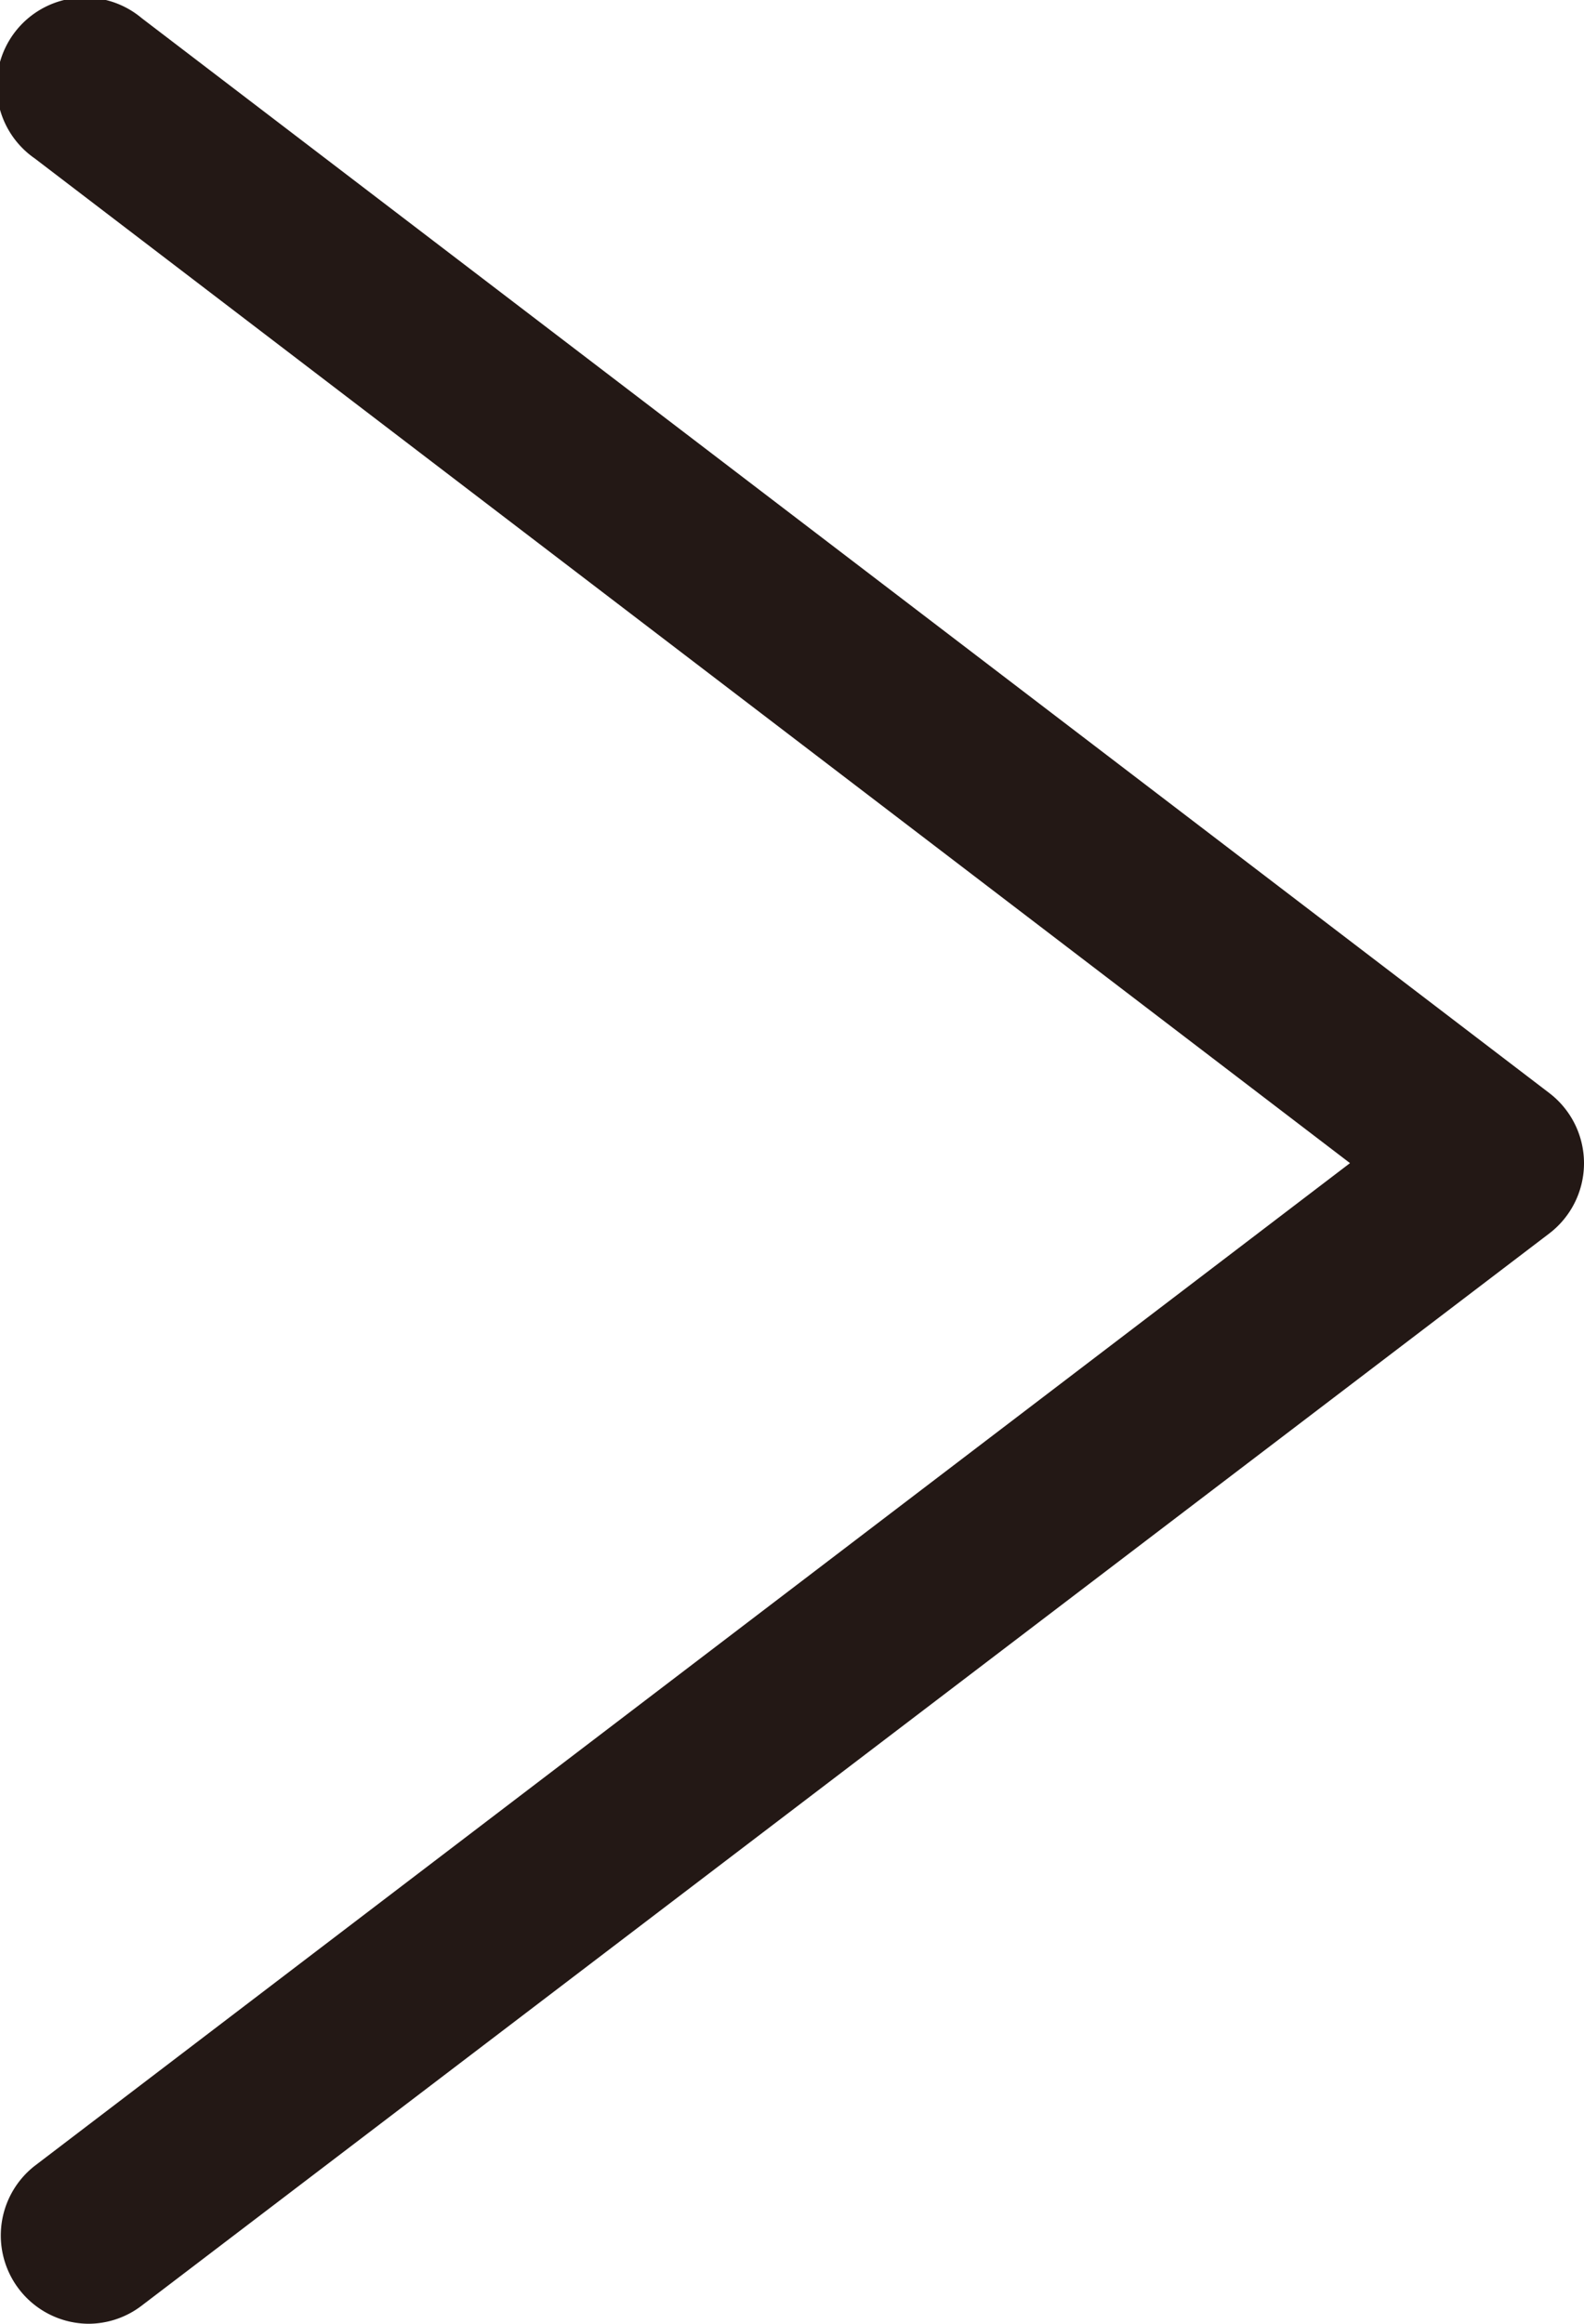 <svg xmlns="http://www.w3.org/2000/svg" width="6.37" height="9.34" viewBox="0 0 6.37 9.34"><path d="M.35,9.335A.355.355,0,0,1,.135,8.7L5.424,4.67.135.632A.355.355,0,1,1,.565.068l5.66,4.32a.355.355,0,0,1,0,.565L.565,9.262A.353.353,0,0,1,.35,9.335Z" transform="translate(0.005 0.005)" fill="#231815"/></svg>